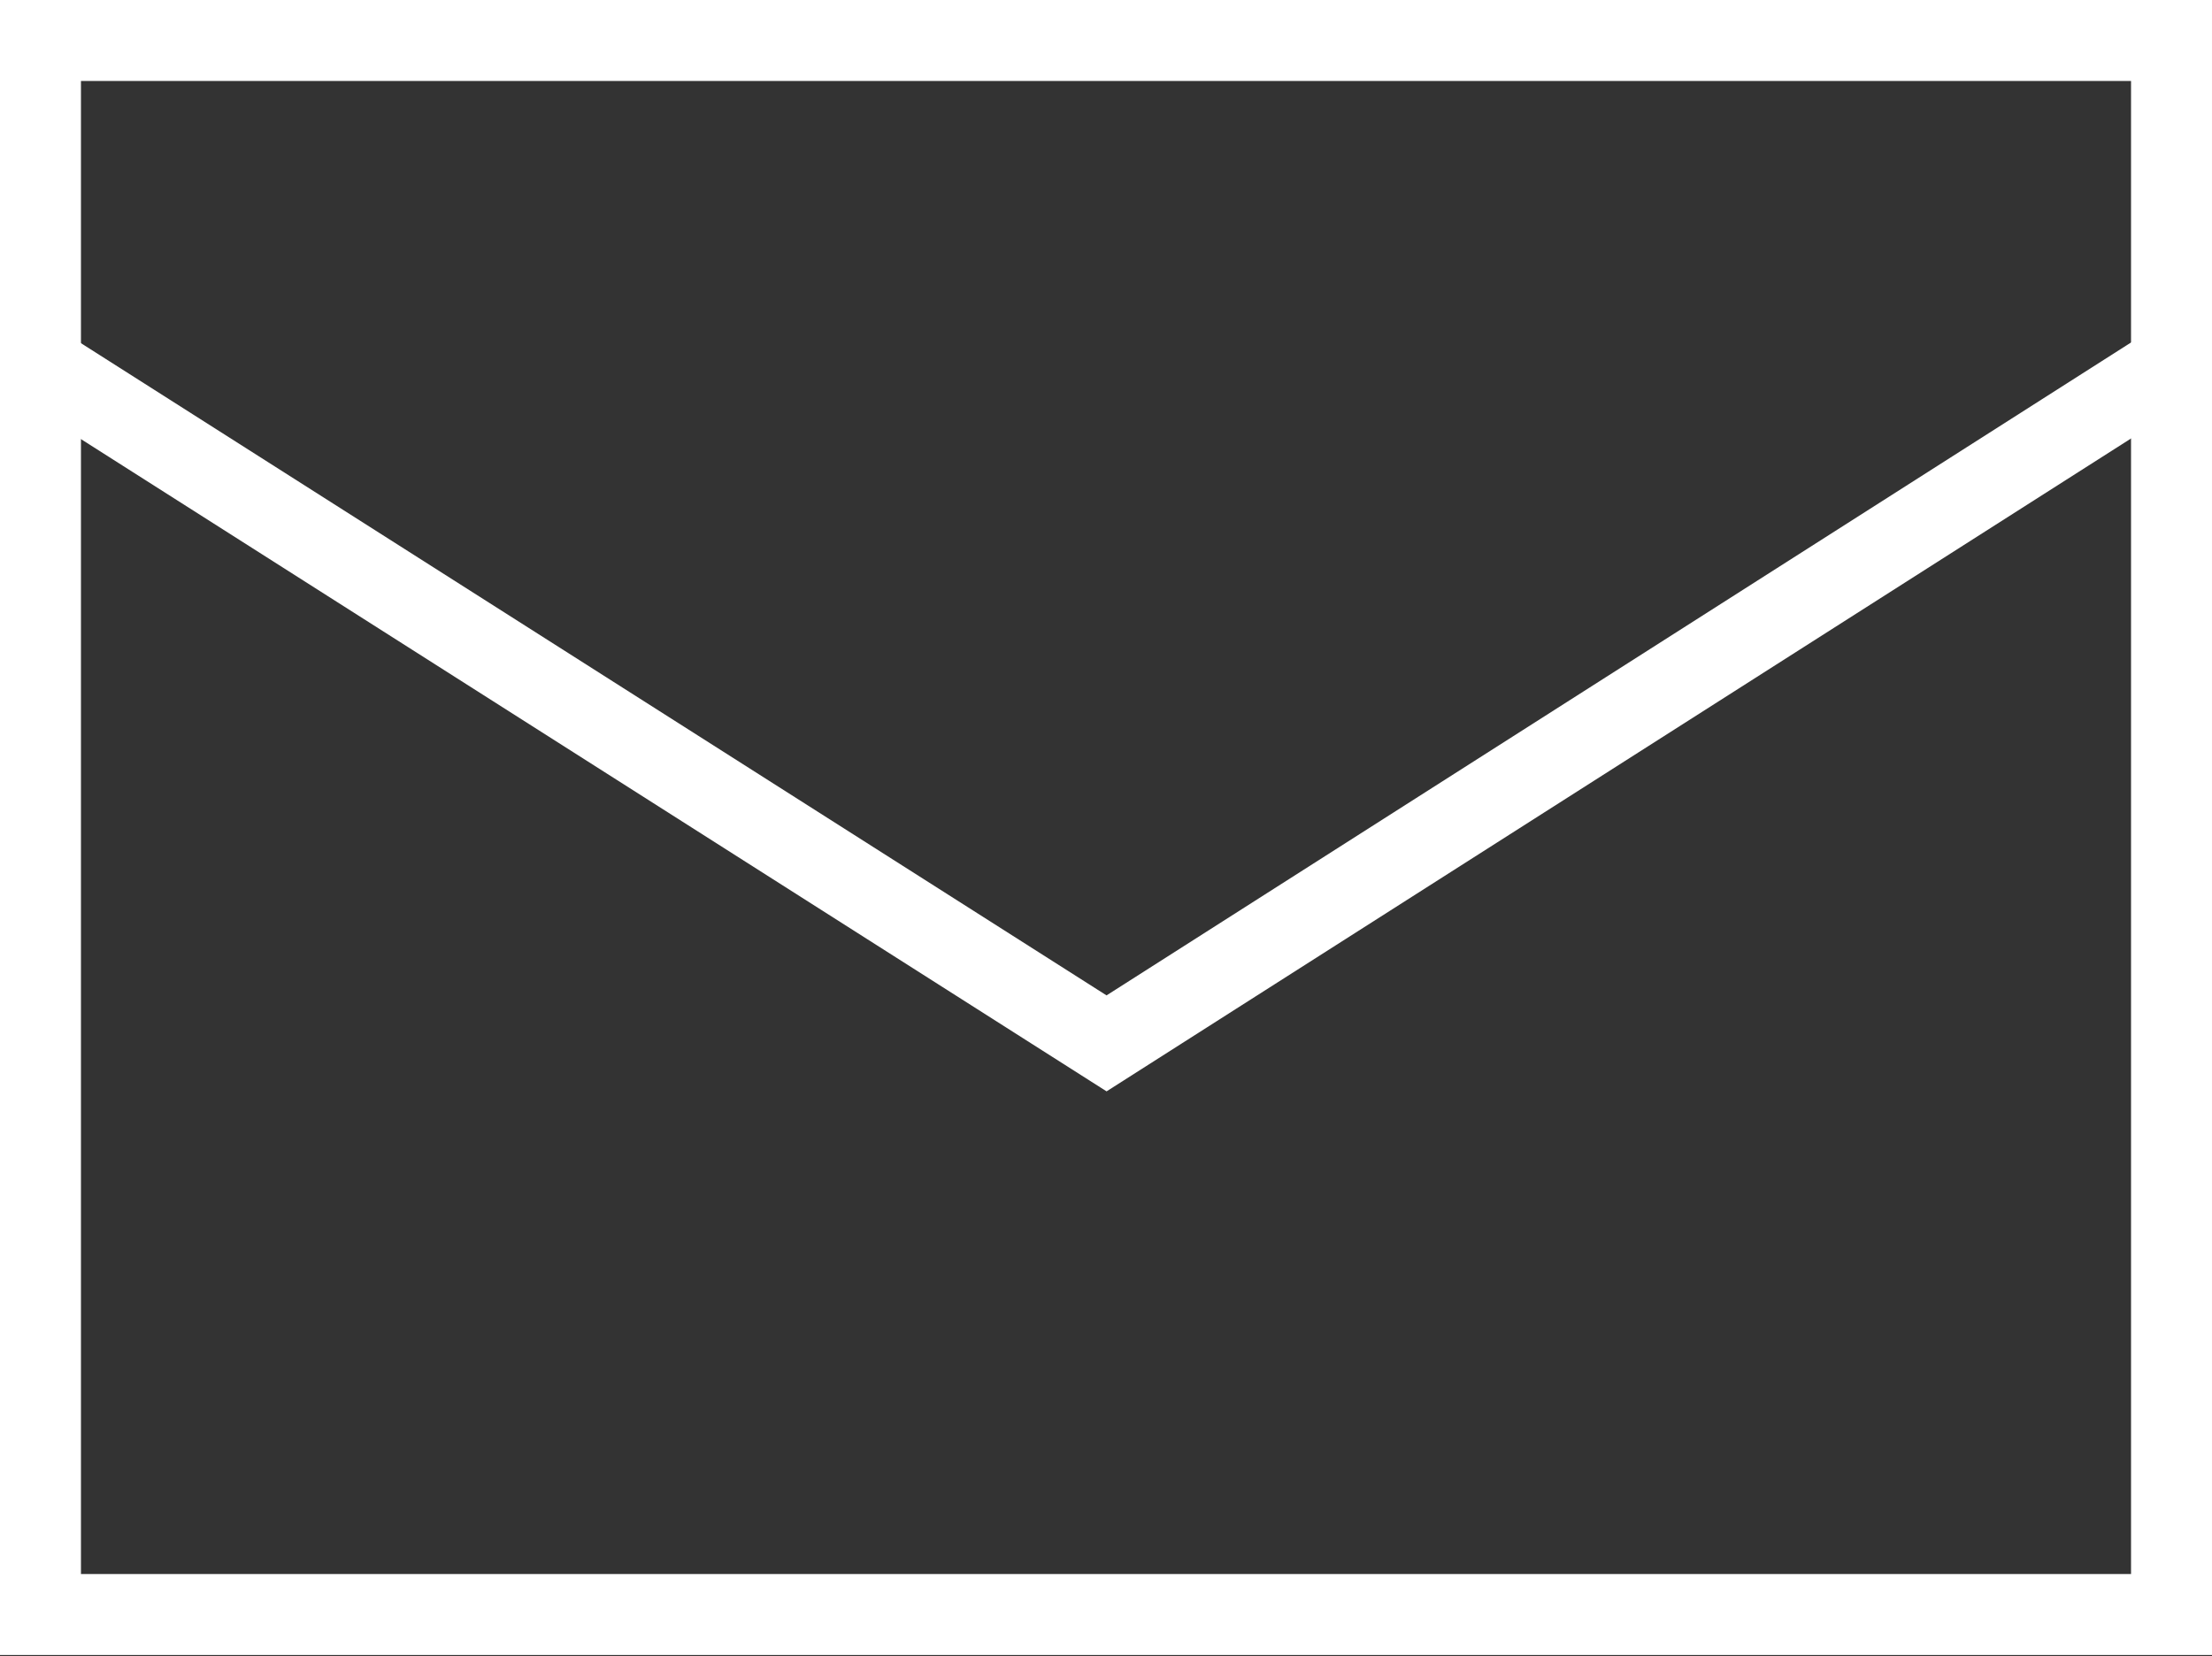 <svg viewBox="0 0 19.67 14.73" xmlns="http://www.w3.org/2000/svg" xmlns:xlink="http://www.w3.org/1999/xlink"><rect x="0" y="0" width="19.67" height="14.73" fill="#333333" stroke="none"/><clipPath id="a"><path d="m0 0h19.67v14.72h-19.67z"/></clipPath><g clip-path="url(#a)"><g clip-path="url(#a)" fill="none" stroke="#fff" stroke-width=".72"><path d="m.36.36h18.95v14h-18.95z"/><path d="m19.3 3.25-9.46 6.03-9.48-6.03"/></g></g></svg>